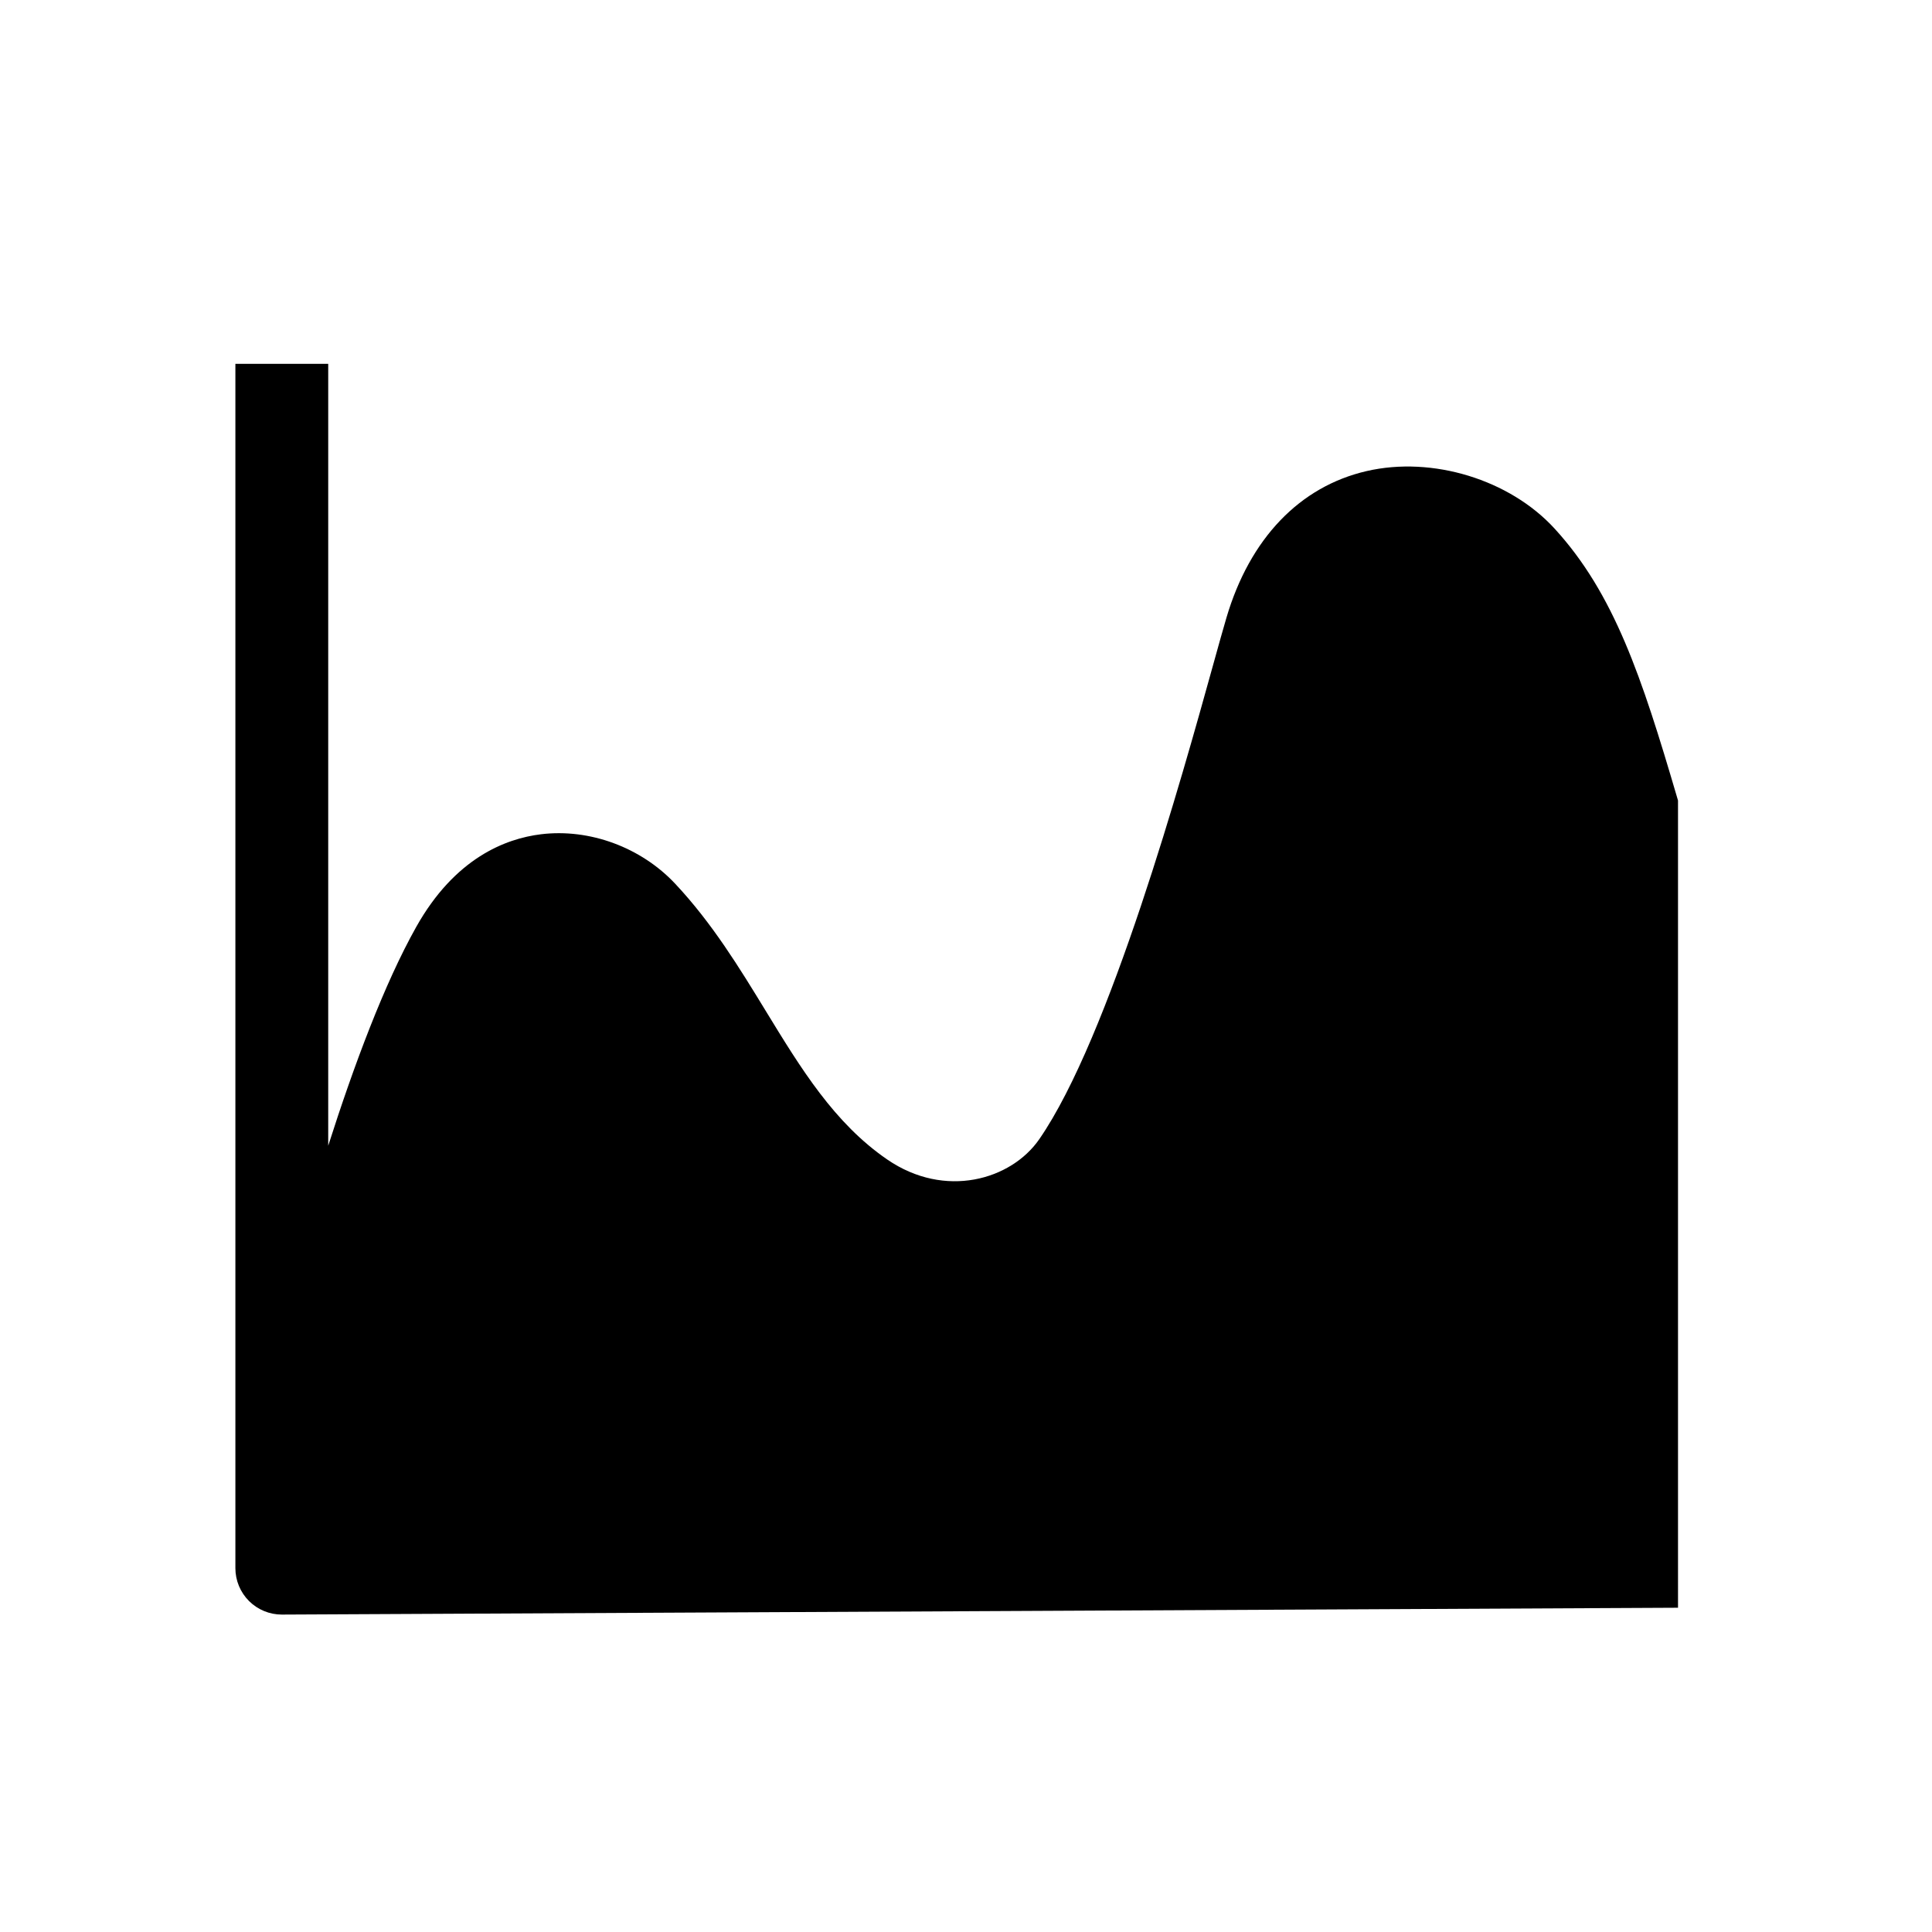 <?xml version="1.0" encoding="UTF-8"?>
<!-- Uploaded to: SVG Repo, www.svgrepo.com, Generator: SVG Repo Mixer Tools -->
<svg fill="#000000" width="800px" height="800px" version="1.1" viewBox="144 144 512 512" xmlns="http://www.w3.org/2000/svg">
 <path d="m588.69 565.11v4.957l-369.95 1.812h-0.059c-3.254 0-6.371-1.289-8.68-3.582-2.316-2.309-3.621-5.445-3.621-8.719v-319.16h24.602v207.21c6.82-21.348 14.867-42.922 23.32-57.98 10.23-18.219 23.637-23.414 33.086-24.562 12.875-1.566 26.5 3.465 35.551 13.121 9.789 10.434 17.004 22.254 23.98 33.676 9.344 15.305 18.176 29.766 32.203 39.395 15.316 10.516 32.84 5.398 40.289-5.367 18.672-26.996 37.859-96.102 46.051-125.61 1.492-5.367 2.672-9.609 3.559-12.609 6.188-20.953 19.387-34.75 37.152-38.852 17.426-4.023 37.902 2.242 49.805 15.242 15.809 17.273 23.098 39.344 32.414 71.047l0.297 1.02z"/>
</svg>